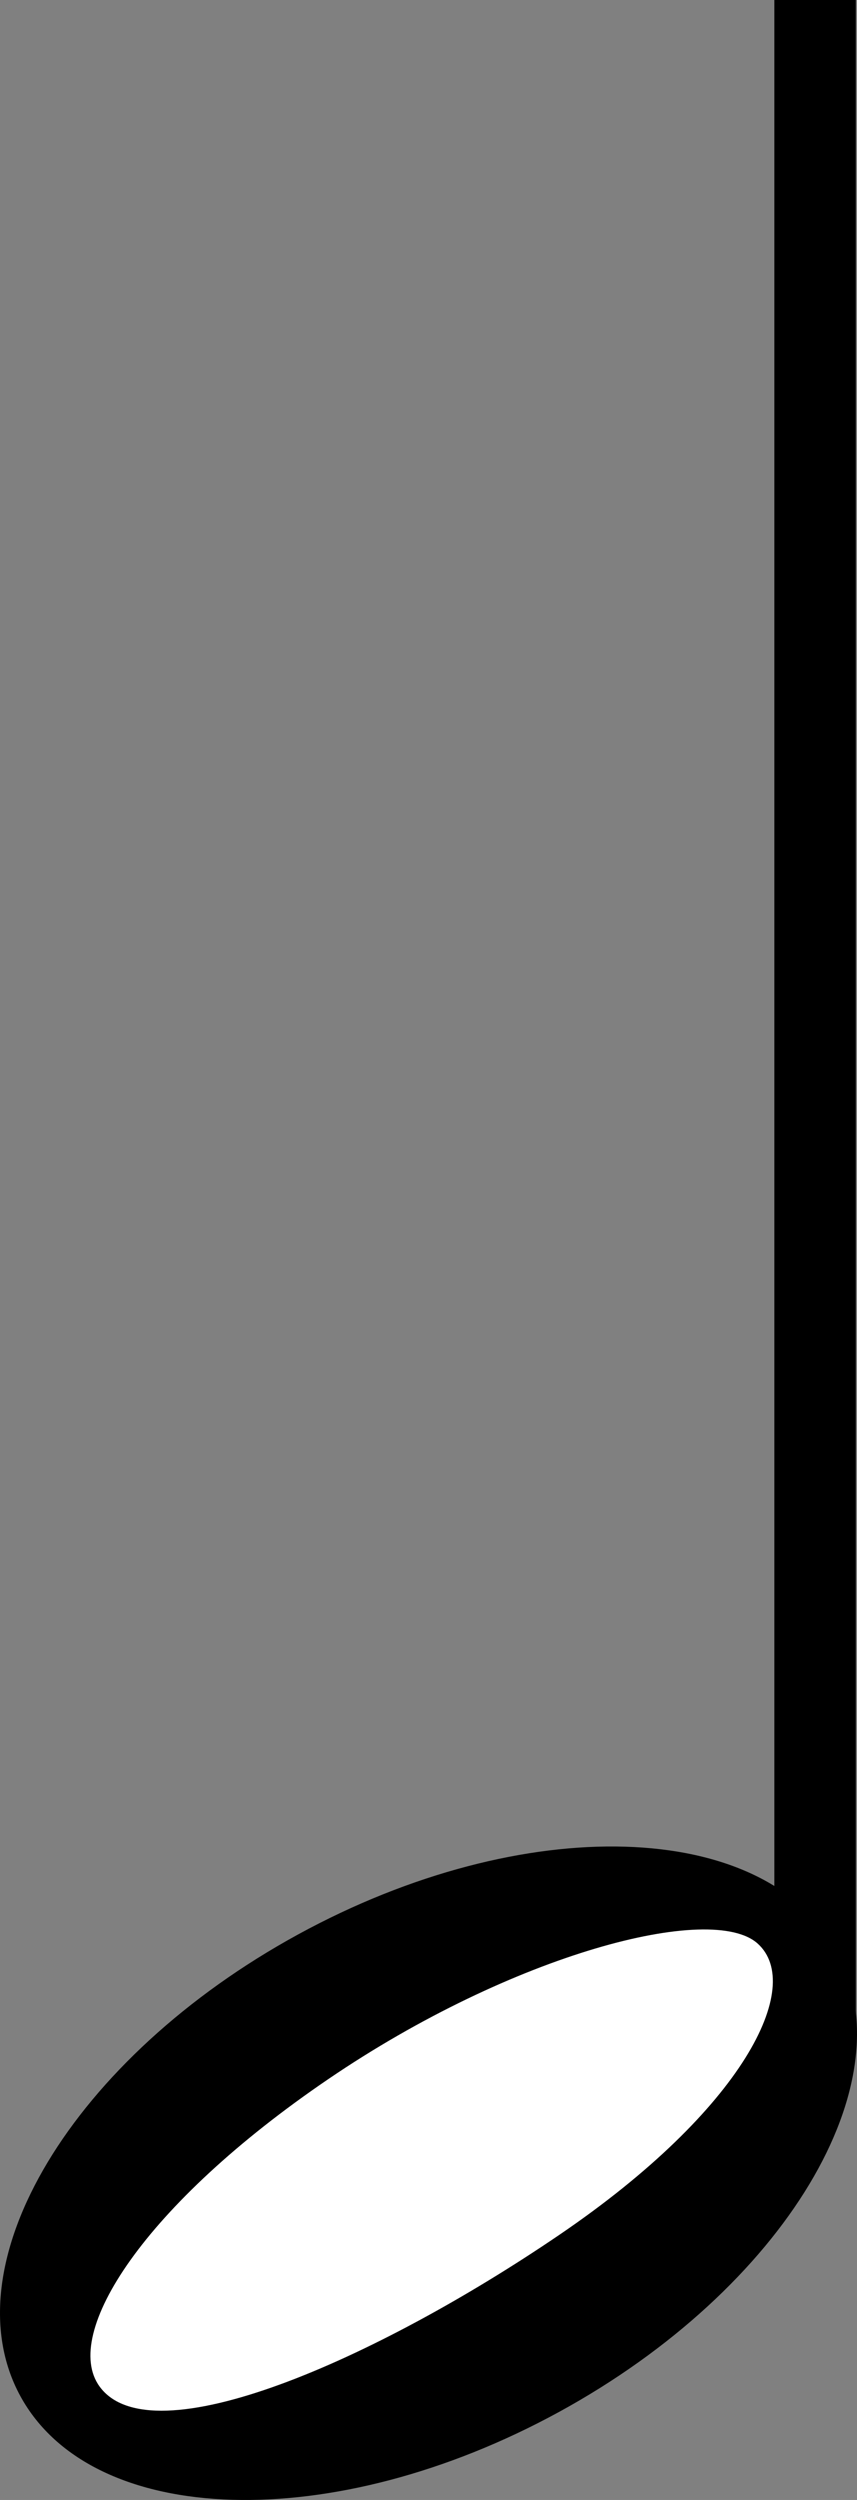 <?xml version="1.0" encoding="UTF-8"?>
<svg id="Layer_2" data-name="Layer 2" xmlns="http://www.w3.org/2000/svg" width="651.67" height="1900" viewBox="0 0 651.67 1900">
  <rect x="0" y="0" width="651.67" height="1900" fill="#808080" stroke="none"/>
  <defs>
    <style>
      .cls-1 {
        fill: #fff;
      }
    </style>
  </defs>
  <g id="Layer_4" data-name="Layer 4">
    <g>
      <rect x="588.82" width="61.96" height="1556.53"/>
      <path d="M636.13,1482.18c54.75,100.24-39.79,257.38-211.16,350.98-171.37,93.6-354.68,88.23-409.43-12.01-54.75-100.24,39.79-257.38,211.16-350.98,171.37-93.61,354.68-88.23,409.43,12.01Z"/>
      <path class="cls-1" d="M576.22,1477.2c35.5,32.17-10.52,125.8-150.9,221.29-140.38,95.49-310.35,169.67-349.67,115.16-28.88-40.04,33.7-138.09,174.08-233.58,140.38-95.49,291.54-134.55,326.49-102.87Z"/>
    </g>
  </g>
</svg>